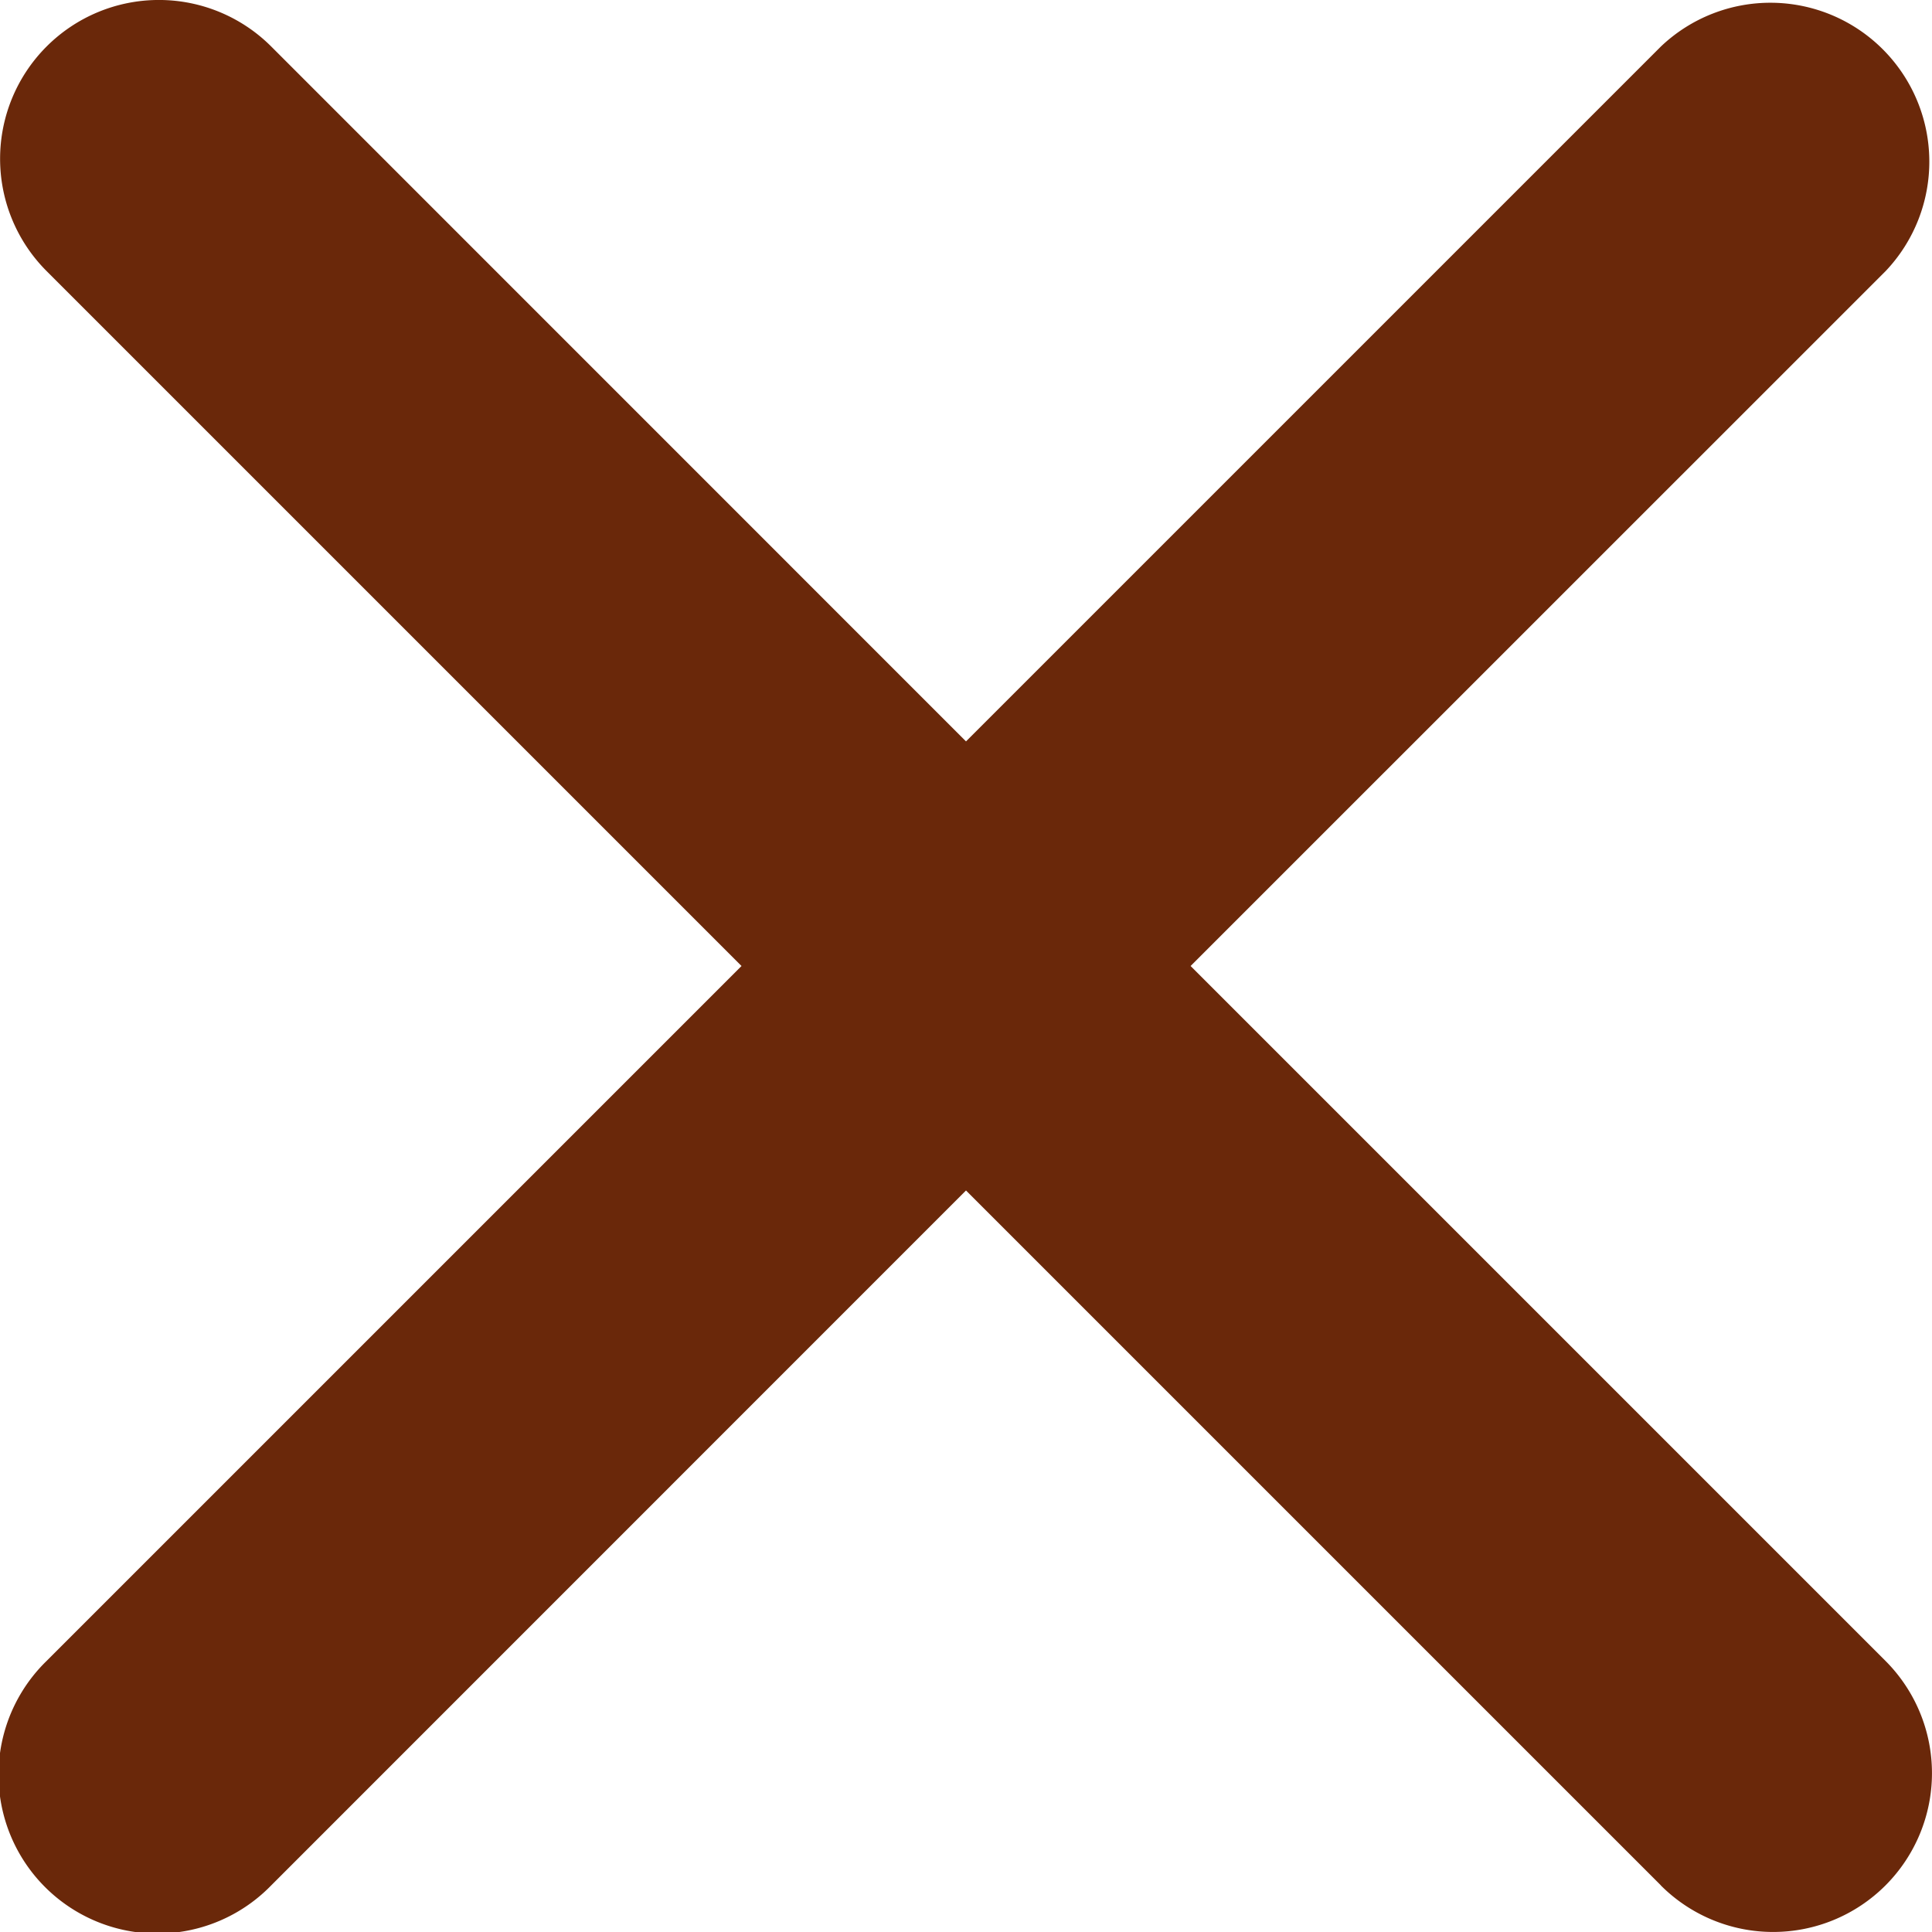 <svg xmlns="http://www.w3.org/2000/svg" width="16" height="16" viewBox="0 0 16 16">
  <path id="Union_33" data-name="Union 33" d="M13.755,15.614,8,9.859,2.246,15.614a1.315,1.315,0,1,1-1.86-1.859L6.141,8,.386,2.245A1.315,1.315,0,1,1,2.246.385L8,6.14,13.755.385a1.316,1.316,0,0,1,1.861,1.86L9.86,8l5.755,5.755a1.315,1.315,0,0,1-1.861,1.859Z" transform="translate(0 0)" fill="#6a280a"/>
</svg>
